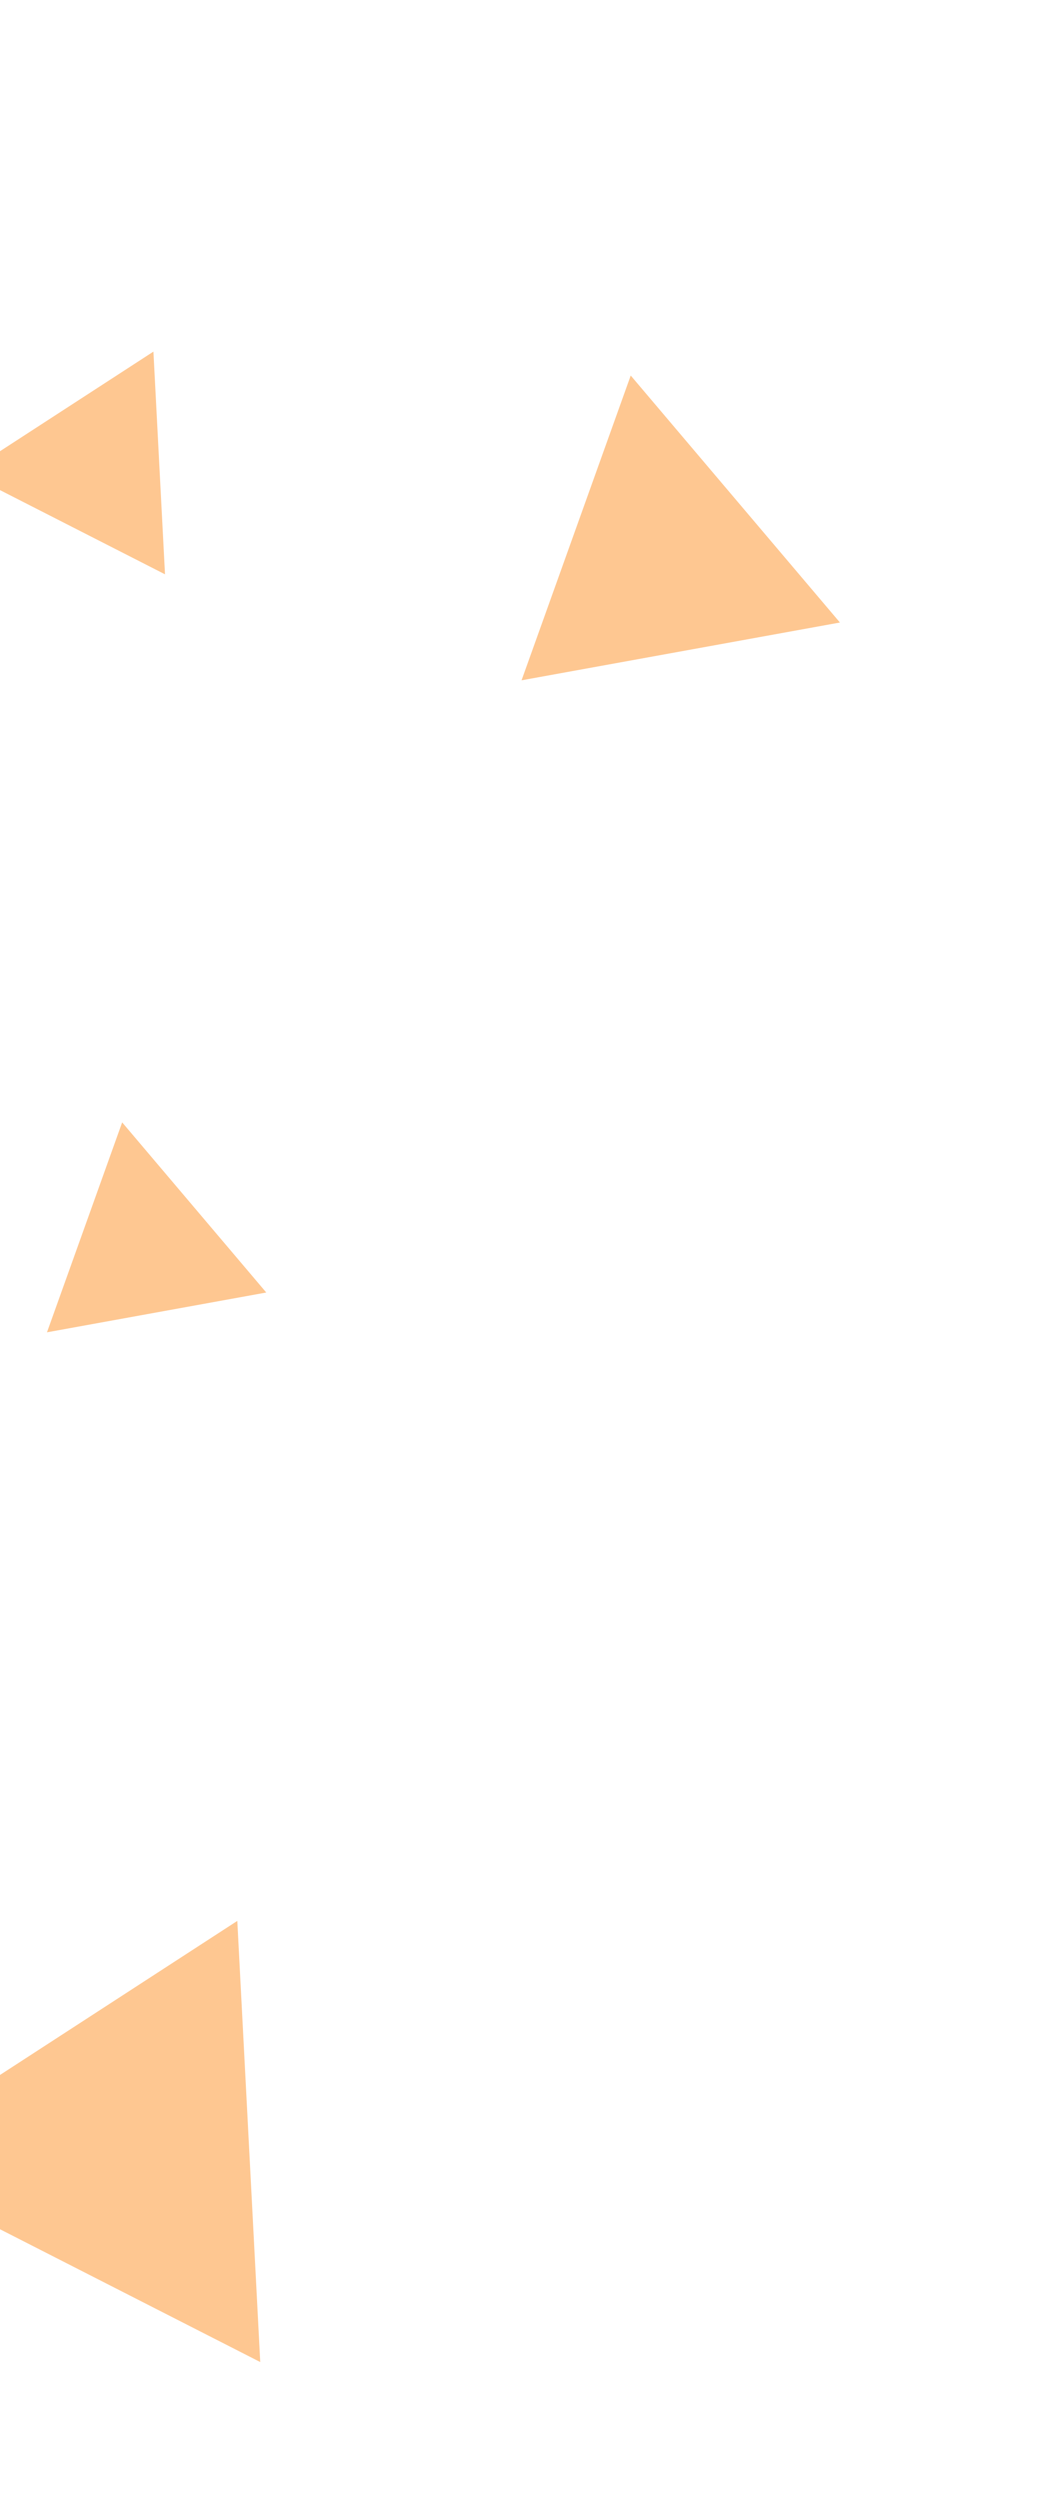 <svg width="77" height="185" viewBox="0 0 77 185" fill="none" xmlns="http://www.w3.org/2000/svg">
<g opacity="0.6">
<path d="M46.698 27.787L62.187 46.062L38.615 50.339L46.698 27.787Z" fill="#FEA147"/>
<g filter="url(#filter0_f_1219_7085)">
<path d="M9.045 83.049L19.714 95.638L3.478 98.583L9.045 83.049Z" fill="#FEA147"/>
</g>
<g filter="url(#filter1_f_1219_7085)">
<path d="M-2.483 34.999L11.359 26.017L12.217 42.496L-2.483 34.999Z" fill="#FEA147"/>
</g>
<g filter="url(#filter2_f_1219_7085)">
<path d="M-9.851 159.927L17.57 142.135L19.268 174.778L-9.851 159.927Z" fill="#FEA147"/>
</g>
</g>
<defs>
<filter id="filter0_f_1219_7085" x="1.235" y="80.806" width="20.722" height="20.021" filterUnits="userSpaceOnUse" color-interpolation-filters="sRGB">
<feFlood flood-opacity="0" result="BackgroundImageFix"/>
<feBlend mode="normal" in="SourceGraphic" in2="BackgroundImageFix" result="shape"/>
<feGaussianBlur stdDeviation="1.121" result="effect1_foregroundBlur_1219_7085"/>
</filter>
<filter id="filter1_f_1219_7085" x="-4.726" y="23.775" width="19.186" height="20.964" filterUnits="userSpaceOnUse" color-interpolation-filters="sRGB">
<feFlood flood-opacity="0" result="BackgroundImageFix"/>
<feBlend mode="normal" in="SourceGraphic" in2="BackgroundImageFix" result="shape"/>
<feGaussianBlur stdDeviation="1.121" result="effect1_foregroundBlur_1219_7085"/>
</filter>
<filter id="filter2_f_1219_7085" x="-14.293" y="137.692" width="38.005" height="41.528" filterUnits="userSpaceOnUse" color-interpolation-filters="sRGB">
<feFlood flood-opacity="0" result="BackgroundImageFix"/>
<feBlend mode="normal" in="SourceGraphic" in2="BackgroundImageFix" result="shape"/>
<feGaussianBlur stdDeviation="2.221" result="effect1_foregroundBlur_1219_7085"/>
</filter>
</defs>
</svg>
